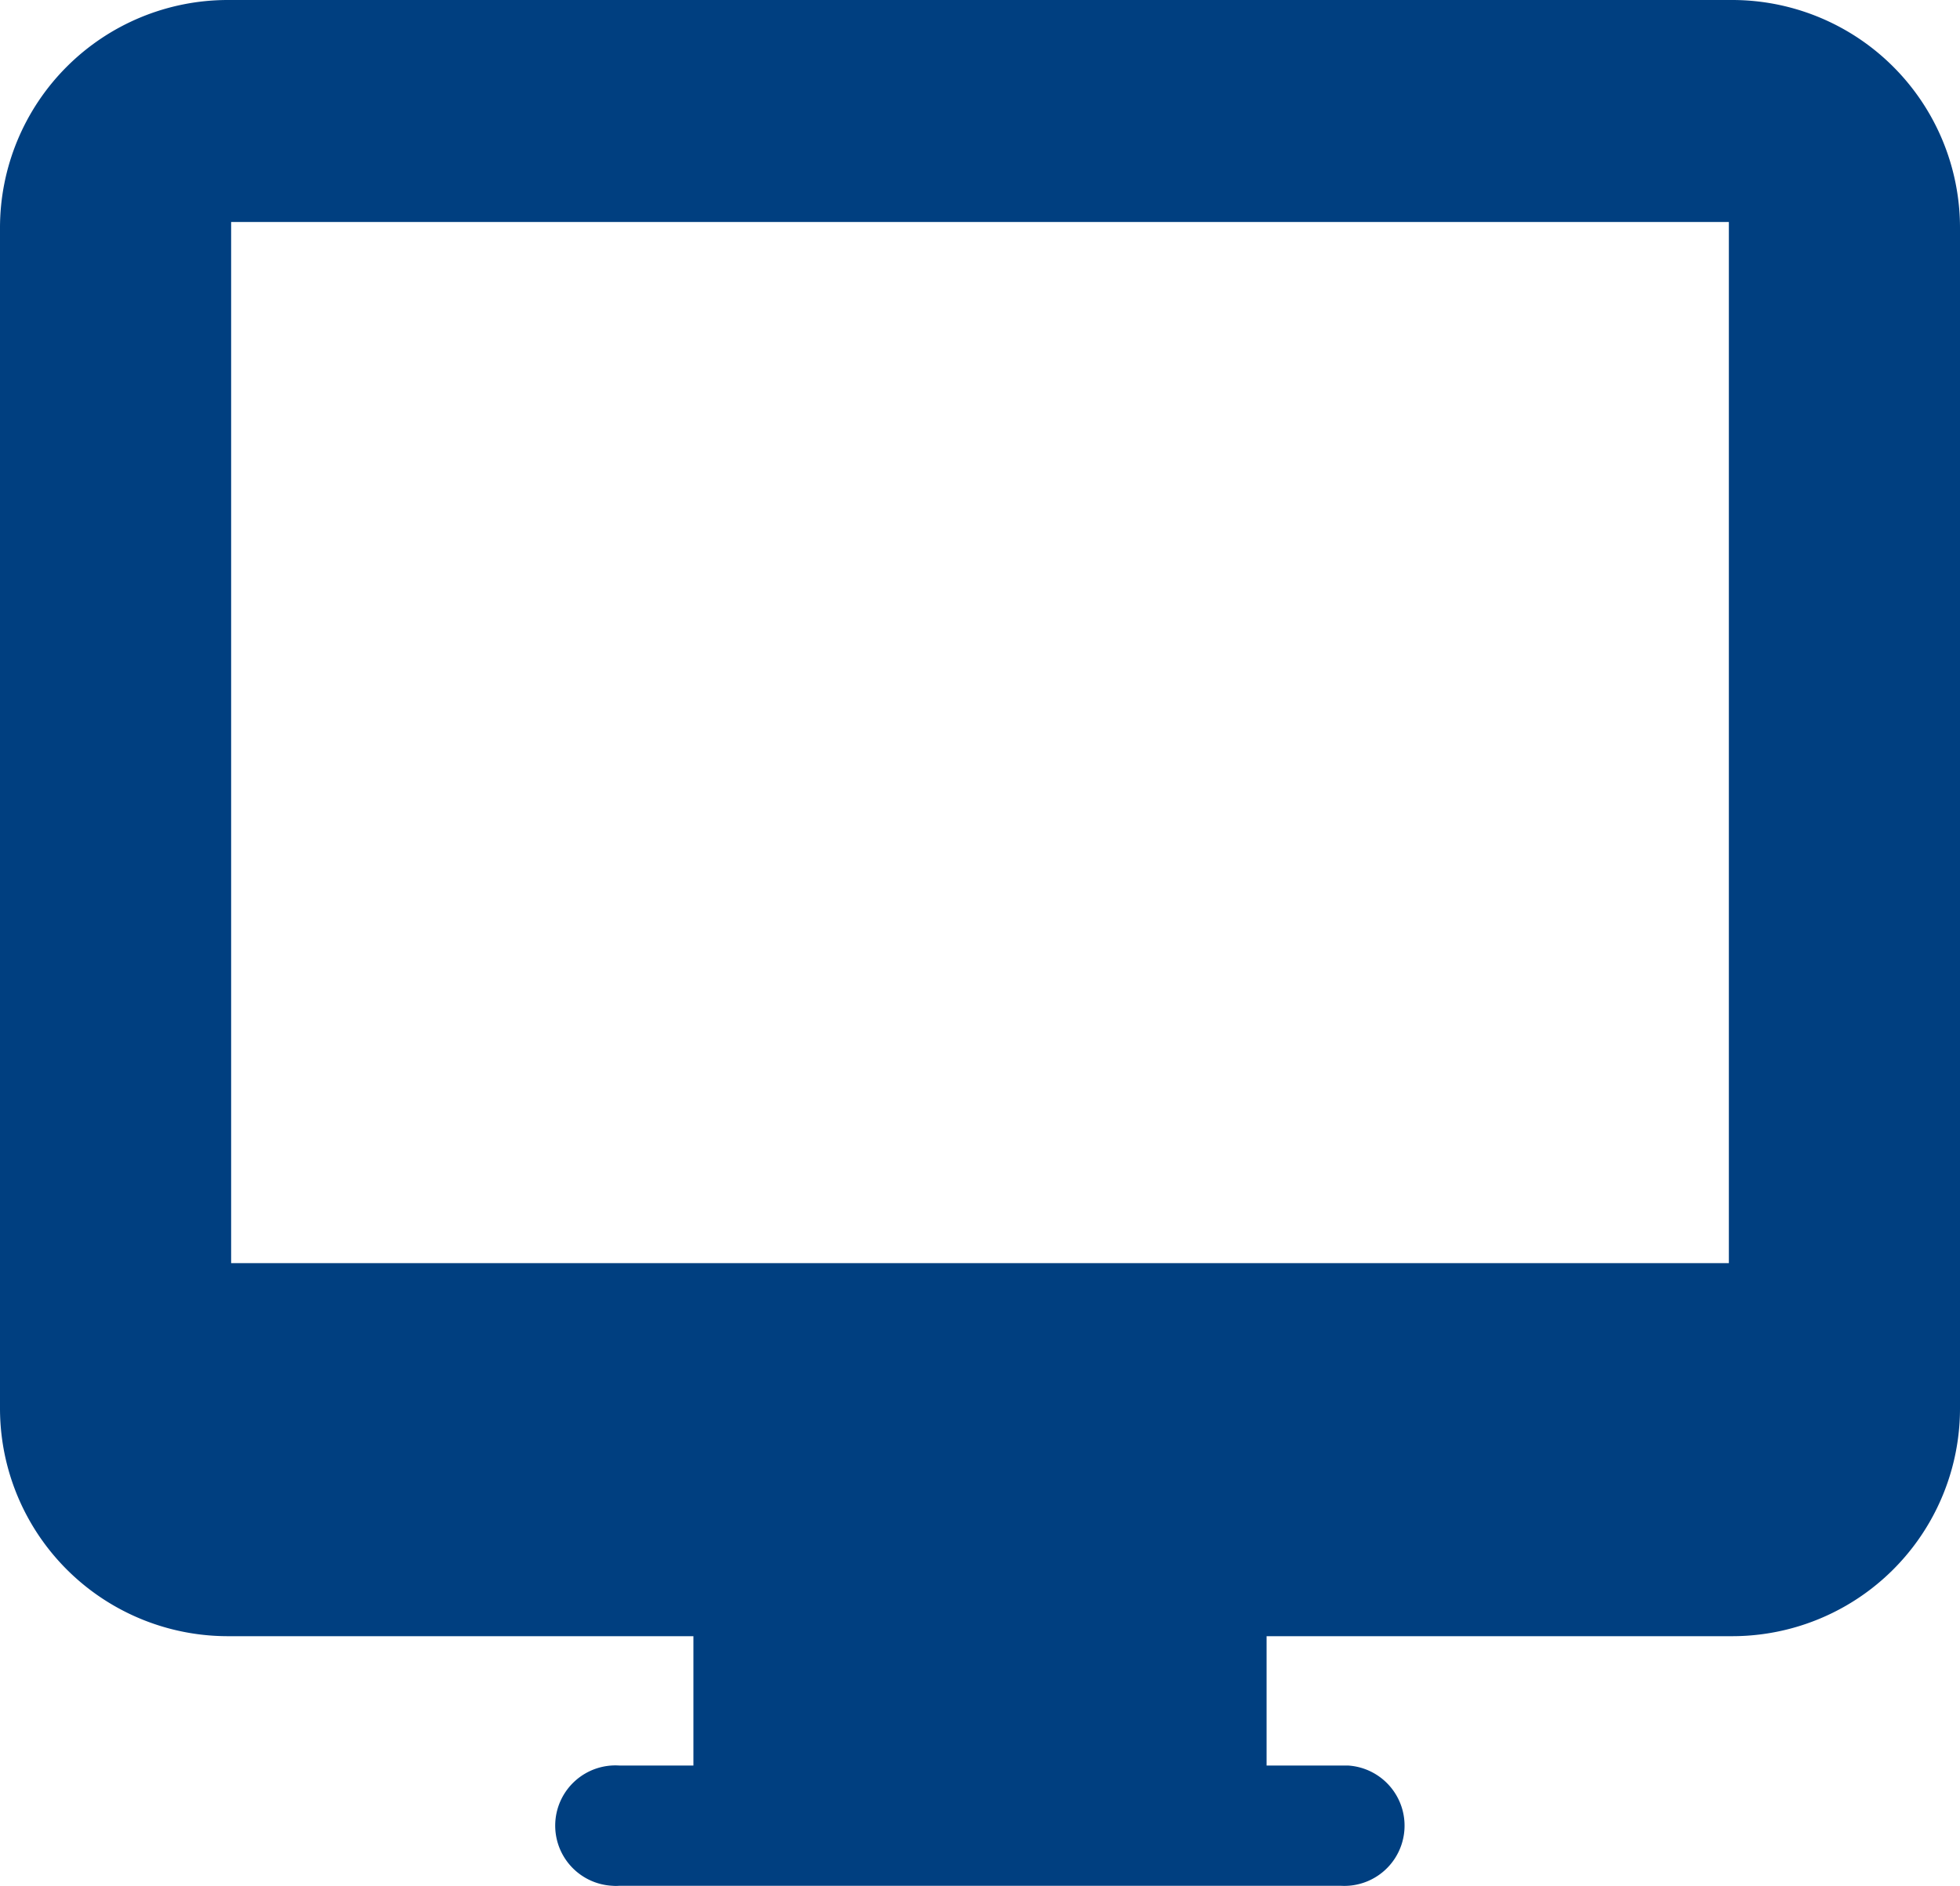 <svg xmlns="http://www.w3.org/2000/svg" viewBox="0 0 90.14 86.75"><path d="M79.66,0H10.48A10.48,10.48,0,0,0,0,10.48H0V64.77A10.48,10.48,0,0,0,10.47,75.26H31.89v5.95h-3.4a2.77,2.77,0,1,0-.33,5.53,1.82,1.82,0,0,0,.33,0H61.65A2.77,2.77,0,0,0,62,81.21H58.25V75.26H79.66A10.48,10.48,0,0,0,90.14,64.78h0V10.49A10.48,10.48,0,0,0,79.67,0Zm-.15,58.1H10.63V10.21H79.51Z" transform="translate(0 0)" style="fill:#003f80"/></svg>